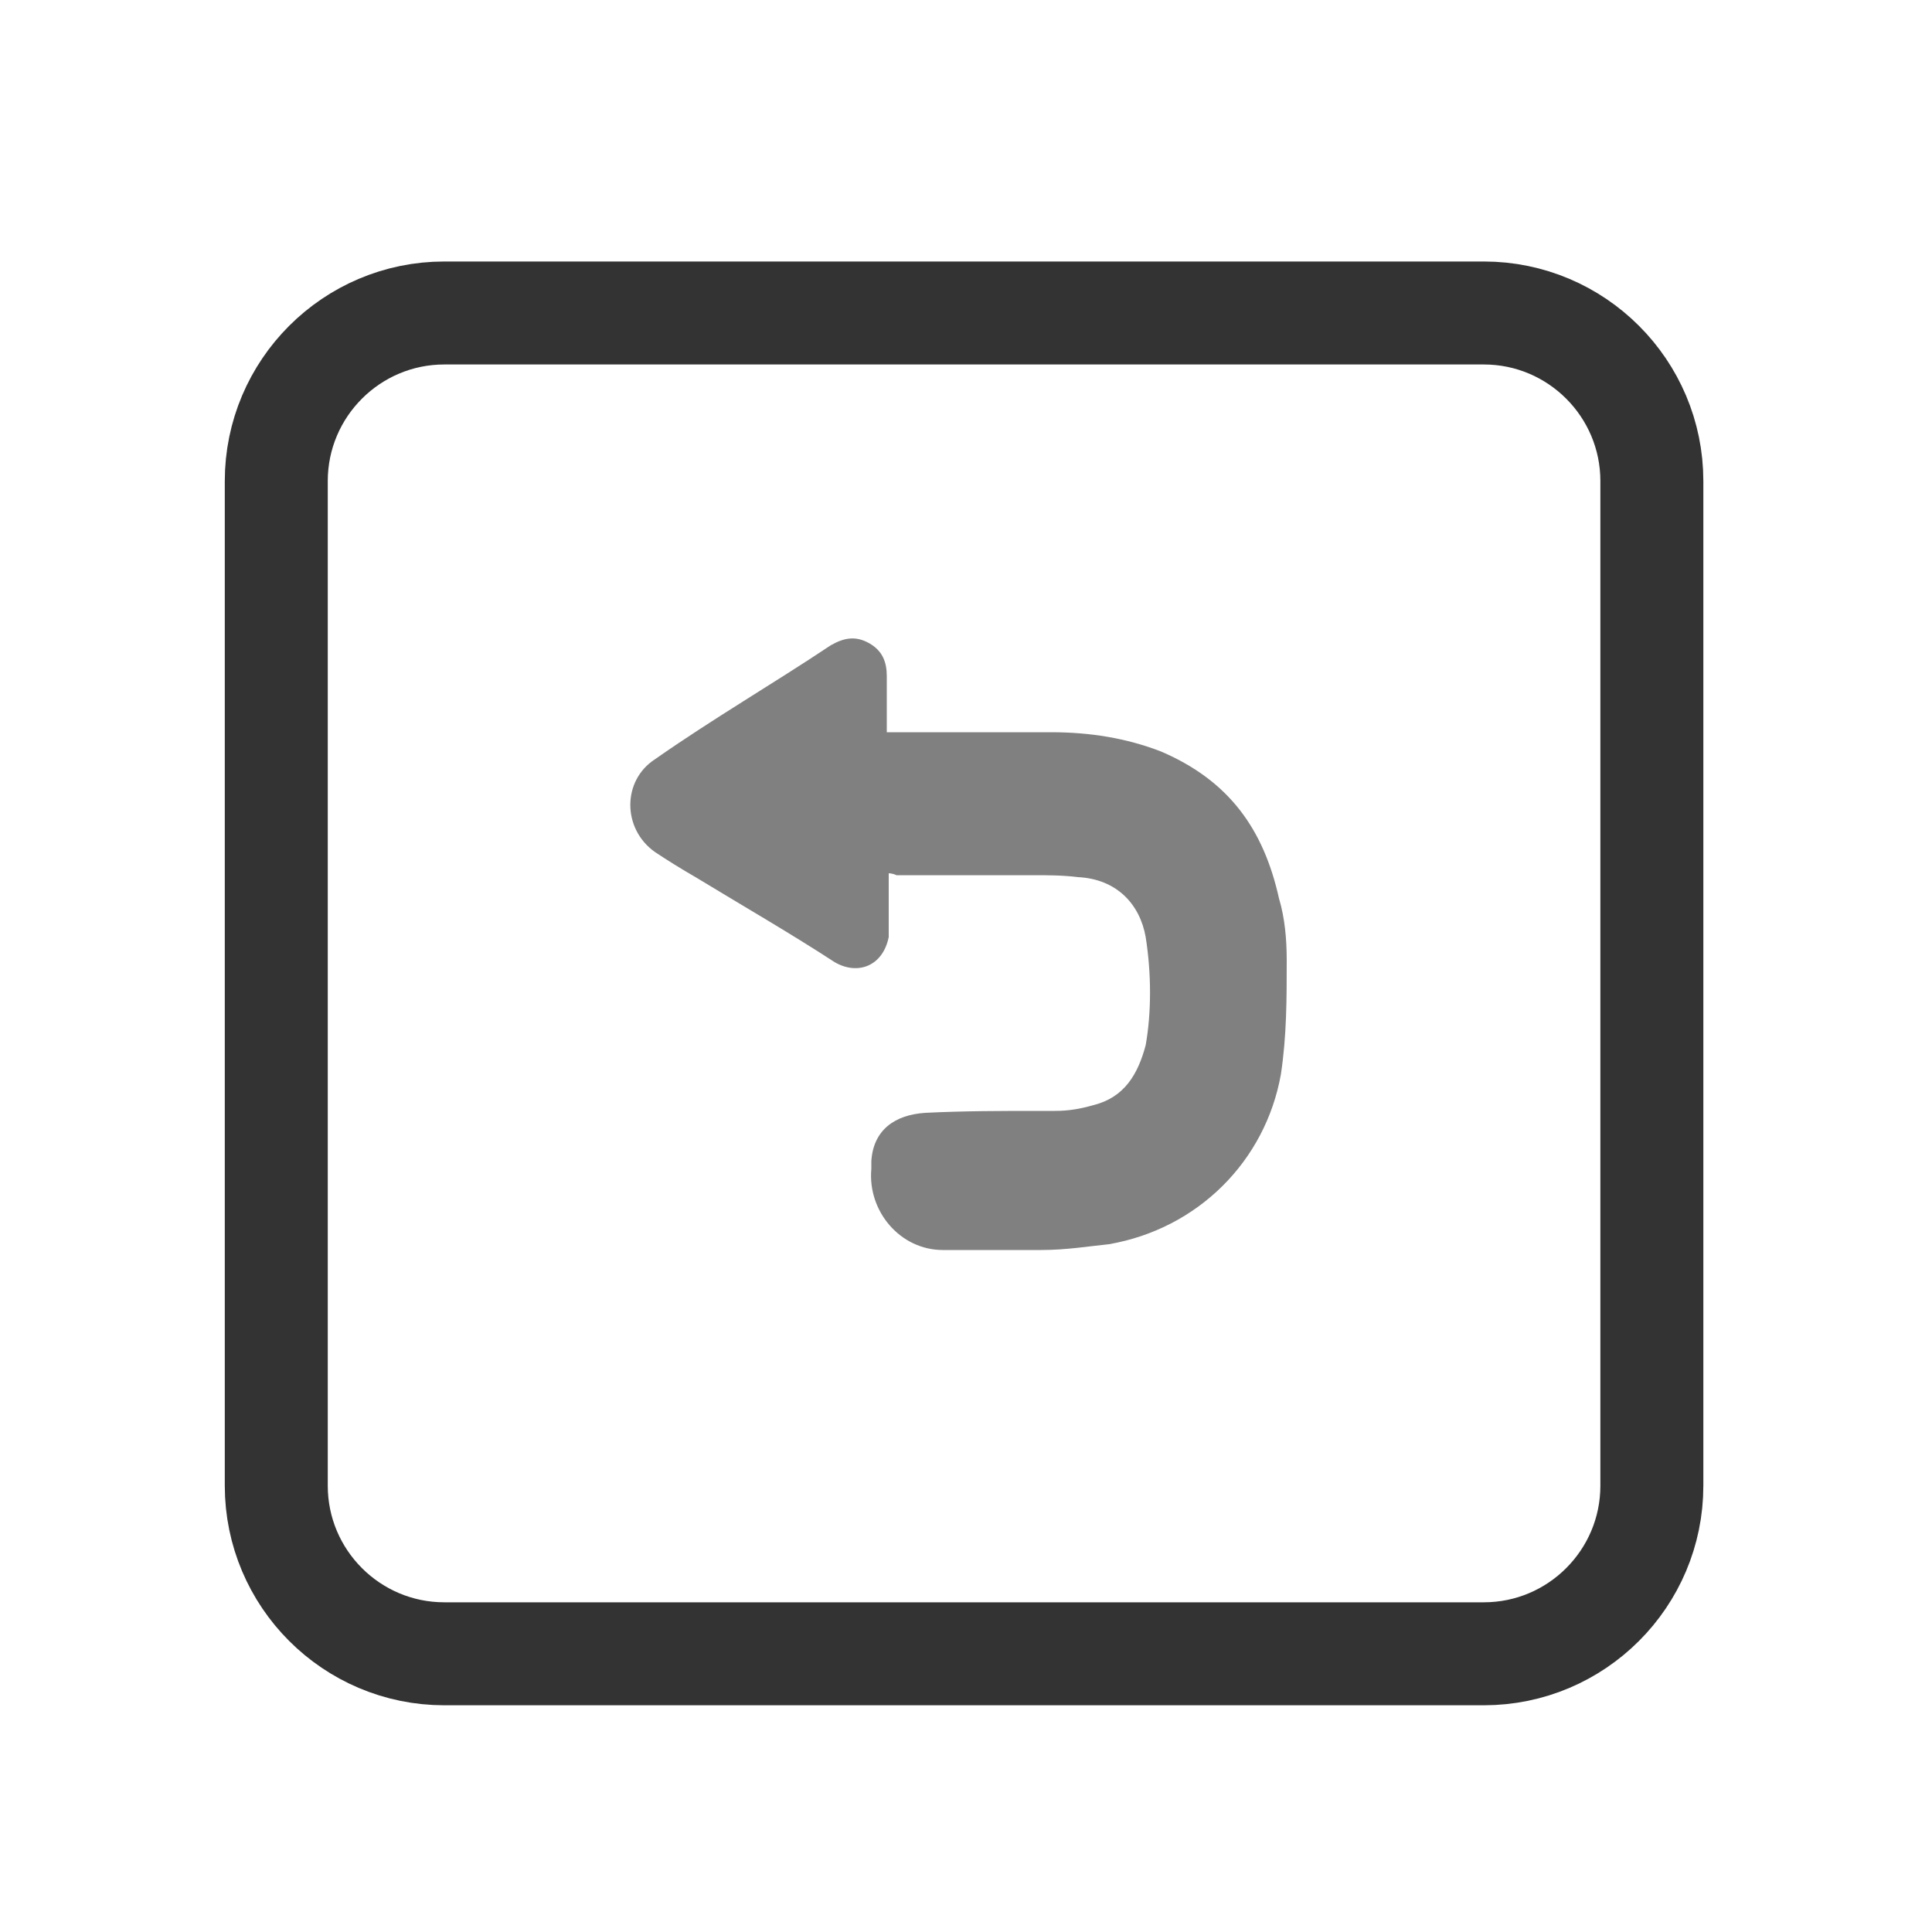 <?xml version="1.0" encoding="utf-8"?>
<!-- Generator: Adobe Illustrator 26.5.3, SVG Export Plug-In . SVG Version: 6.00 Build 0)  -->
<svg version="1.1" id="Capa_1" xmlns="http://www.w3.org/2000/svg" xmlns:xlink="http://www.w3.org/1999/xlink" x="0px" y="0px"
	 viewBox="0 0 100 100" style="enable-background:new 0 0 100 100;" xml:space="preserve">
<style type="text/css">
	.st0{fill:#808080;}
	.st1{fill:none;stroke:#333333;stroke-width:5.33;stroke-miterlimit:10;}
</style>
<path class="st0" d="M46,45.2c0,0.9,0,1.7,0,2.8c0,0.1,0,0.4,0,0.5c-0.3,1.5-1.6,2-2.8,1.3c-2.3-1.5-4.9-3-7.2-4.4
	c-0.7-0.4-1.5-0.9-2.1-1.3c-1.7-1.2-1.7-3.7,0-4.8c3-2.1,6.1-3.9,9.1-5.9c0.7-0.4,1.3-0.5,2-0.1c0.7,0.4,0.9,1,0.9,1.7
	c0,0.9,0,2,0,2.9c0.1,0,0.3,0,0.4,0c2.8,0,5.3,0,8.1,0c2,0,3.9,0.3,5.7,1c3.5,1.5,5.3,4,6.1,7.6c0.3,1,0.4,2.1,0.4,3.2
	c0,2,0,3.9-0.3,5.9c-0.8,4.5-4.3,8-8.9,8.8c-1,0.1-2.2,0.3-3.5,0.3c-4.3,0-0.8,0-5.1,0l0,0c-2.2,0-3.9-2-3.7-4.2c0-0.1,0-0.3,0-0.4
	c0.1-1.6,1.2-2.4,2.8-2.5c2-0.1,3.9-0.1,5.9-0.1c2.9,0-2.1,0,0.8,0c0.7,0,1.3-0.1,2-0.3c1.6-0.4,2.3-1.6,2.7-3.1
	c0.3-1.7,0.3-3.7,0-5.6c-0.3-1.7-1.5-3-3.5-3.1c-0.8-0.1-1.6-0.1-2.3-0.1c-2.3,0-4.7,0-7.1,0C46.2,45.2,46,45.2,46,45.2z"/>
<path class="st1" d="M76.8,85.6H23c-4.8,0-8.7-3.9-8.7-8.7v-52c0-4.8,3.9-8.7,8.7-8.7h53.8c4.8,0,8.7,3.9,8.7,8.7v52
	C85.5,81.7,81.6,85.6,76.8,85.6z"/>
</svg>
